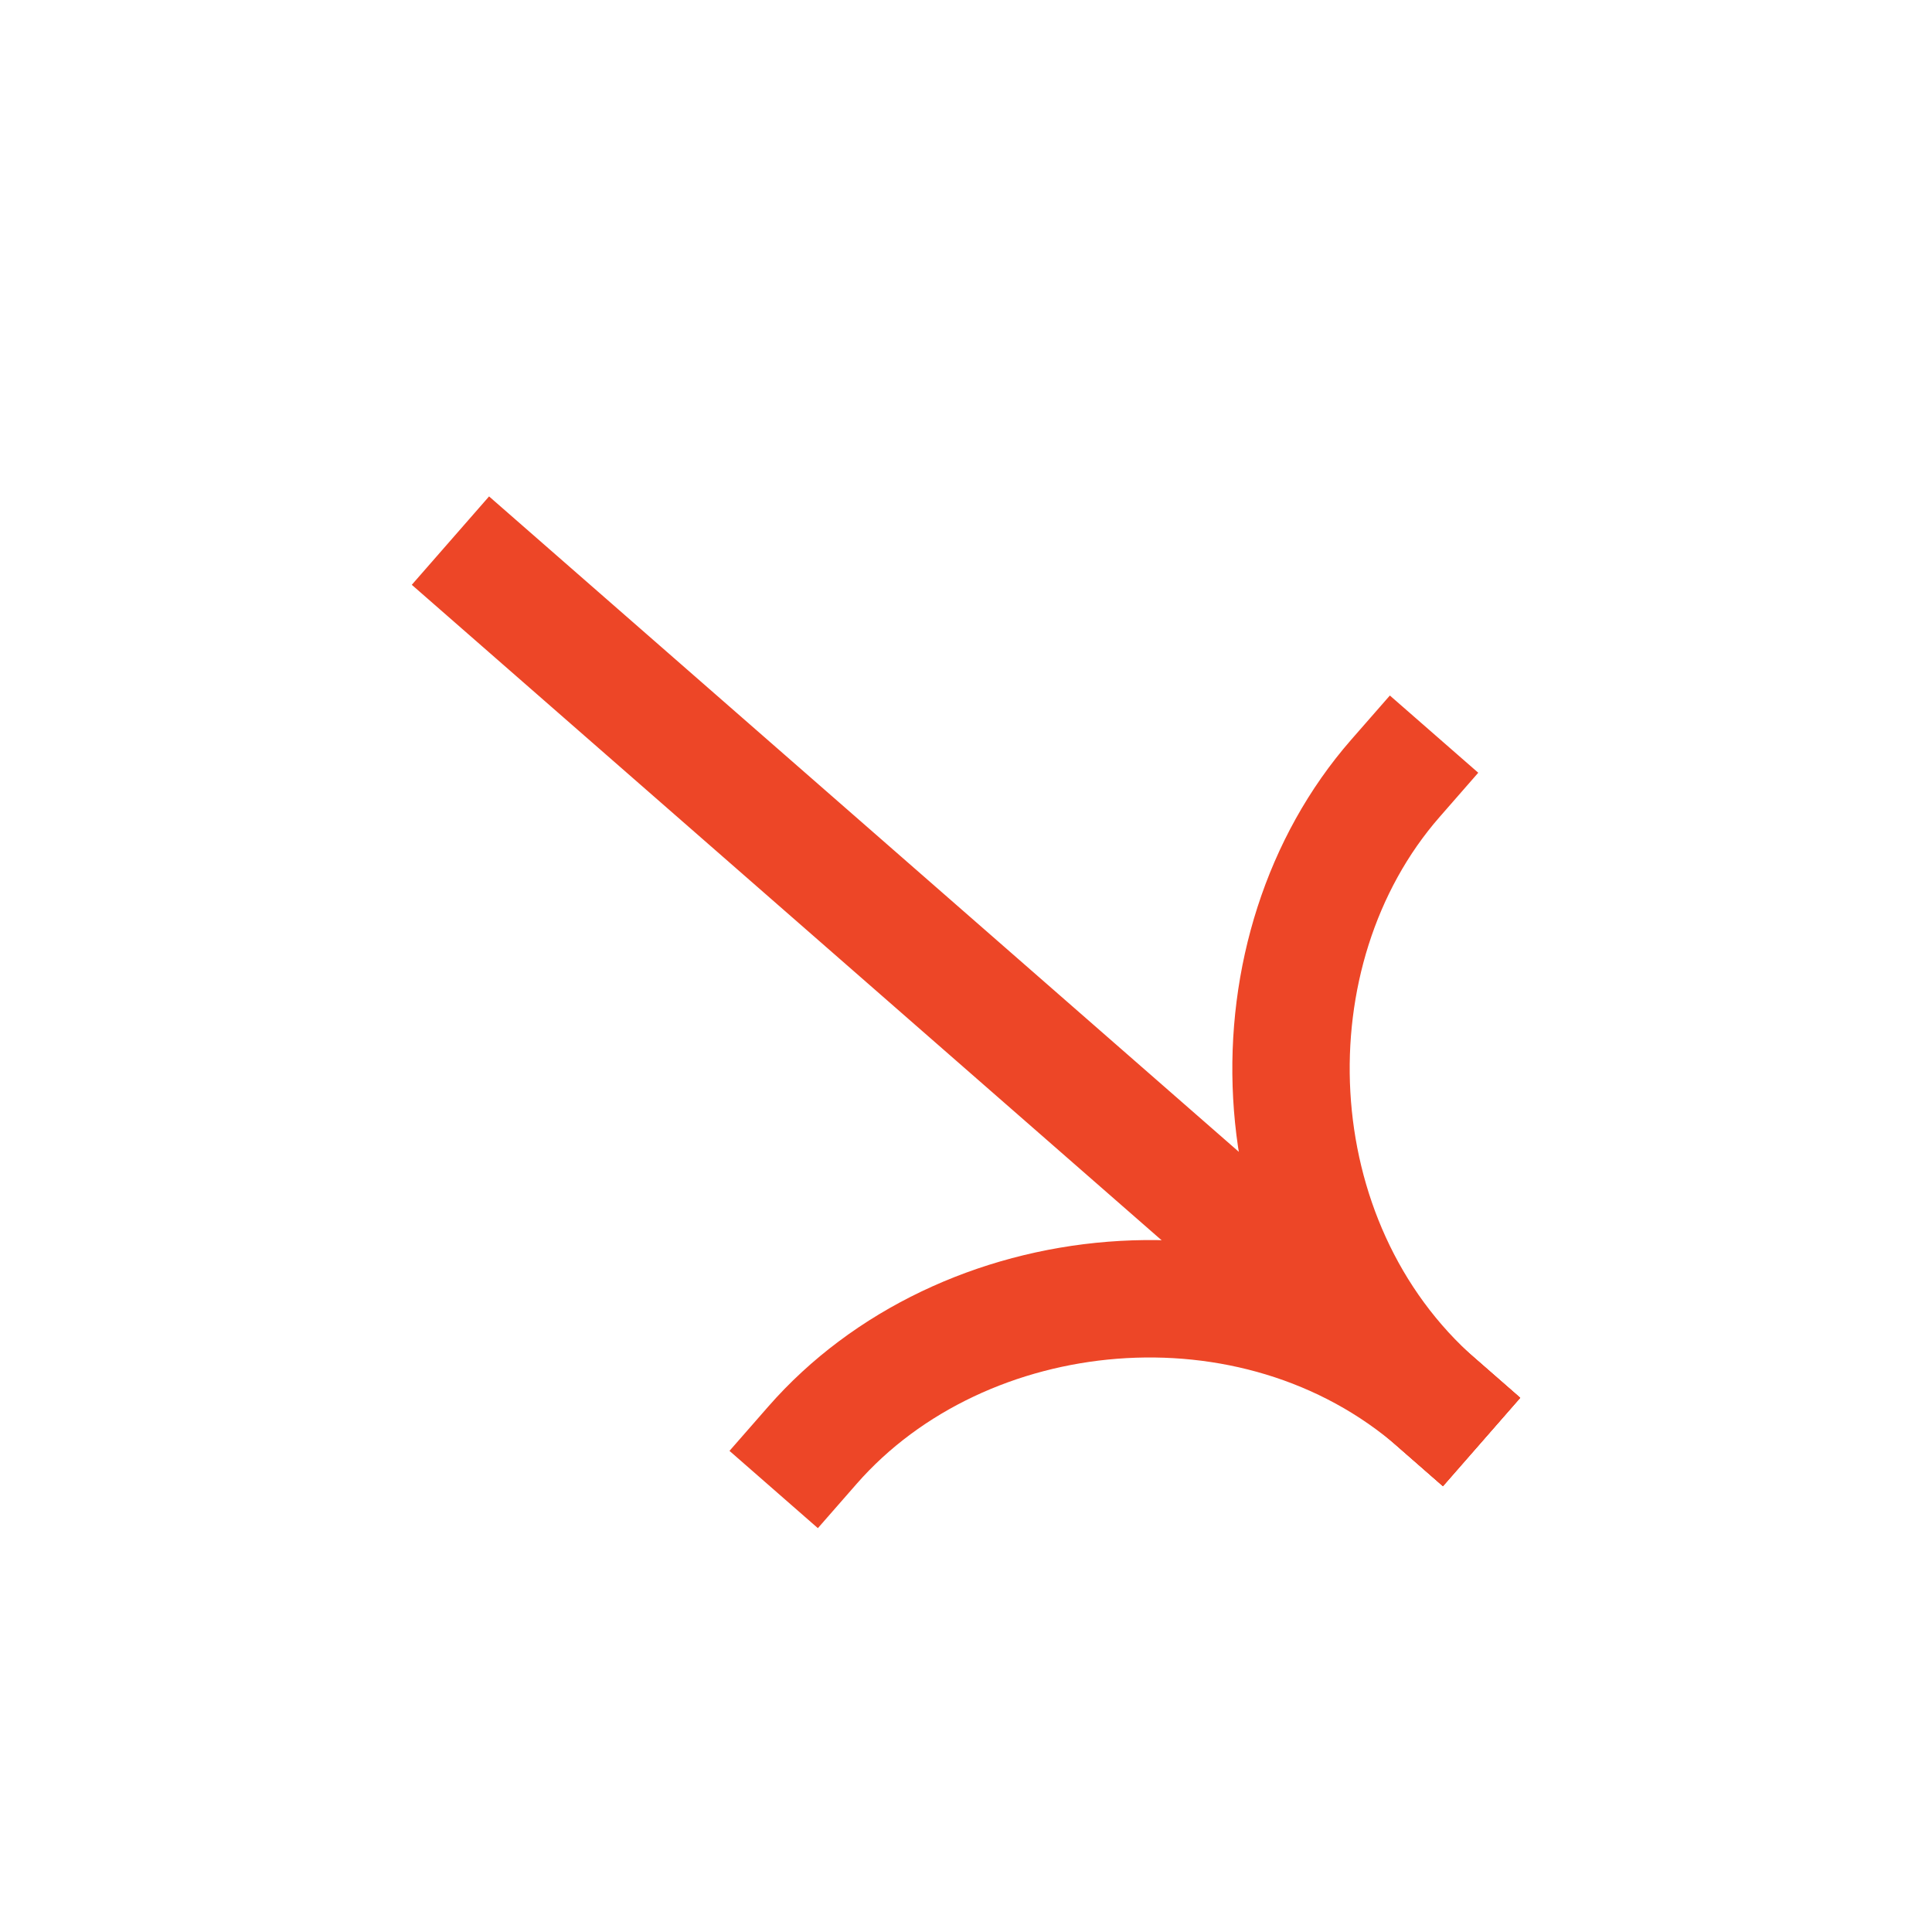 <?xml version="1.0" encoding="UTF-8"?> <svg xmlns="http://www.w3.org/2000/svg" width="36" height="36" viewBox="0 0 36 36" fill="none"><path fill-rule="evenodd" clip-rule="evenodd" d="M26.887 27.693L7.673 10.897L9.113 9.25L28.327 26.046L26.887 27.693Z" fill="#ED4627"></path><path fill-rule="evenodd" clip-rule="evenodd" d="M27.503 25.326C23.63 21.941 17.488 22.58 14.313 26.212L13.593 27.035L15.24 28.475L15.96 27.652C18.37 24.894 23.135 24.413 26.064 26.973L26.887 27.693L28.327 26.046L27.503 25.326Z" fill="#ED4627"></path><path fill-rule="evenodd" clip-rule="evenodd" d="M26.064 26.973C22.191 23.588 22.003 17.415 25.178 13.783L25.898 12.96L27.545 14.399L26.825 15.223C24.414 17.98 24.575 22.766 27.503 25.326L28.327 26.046L26.887 27.693L26.064 26.973Z" fill="#ED4627"></path></svg> 